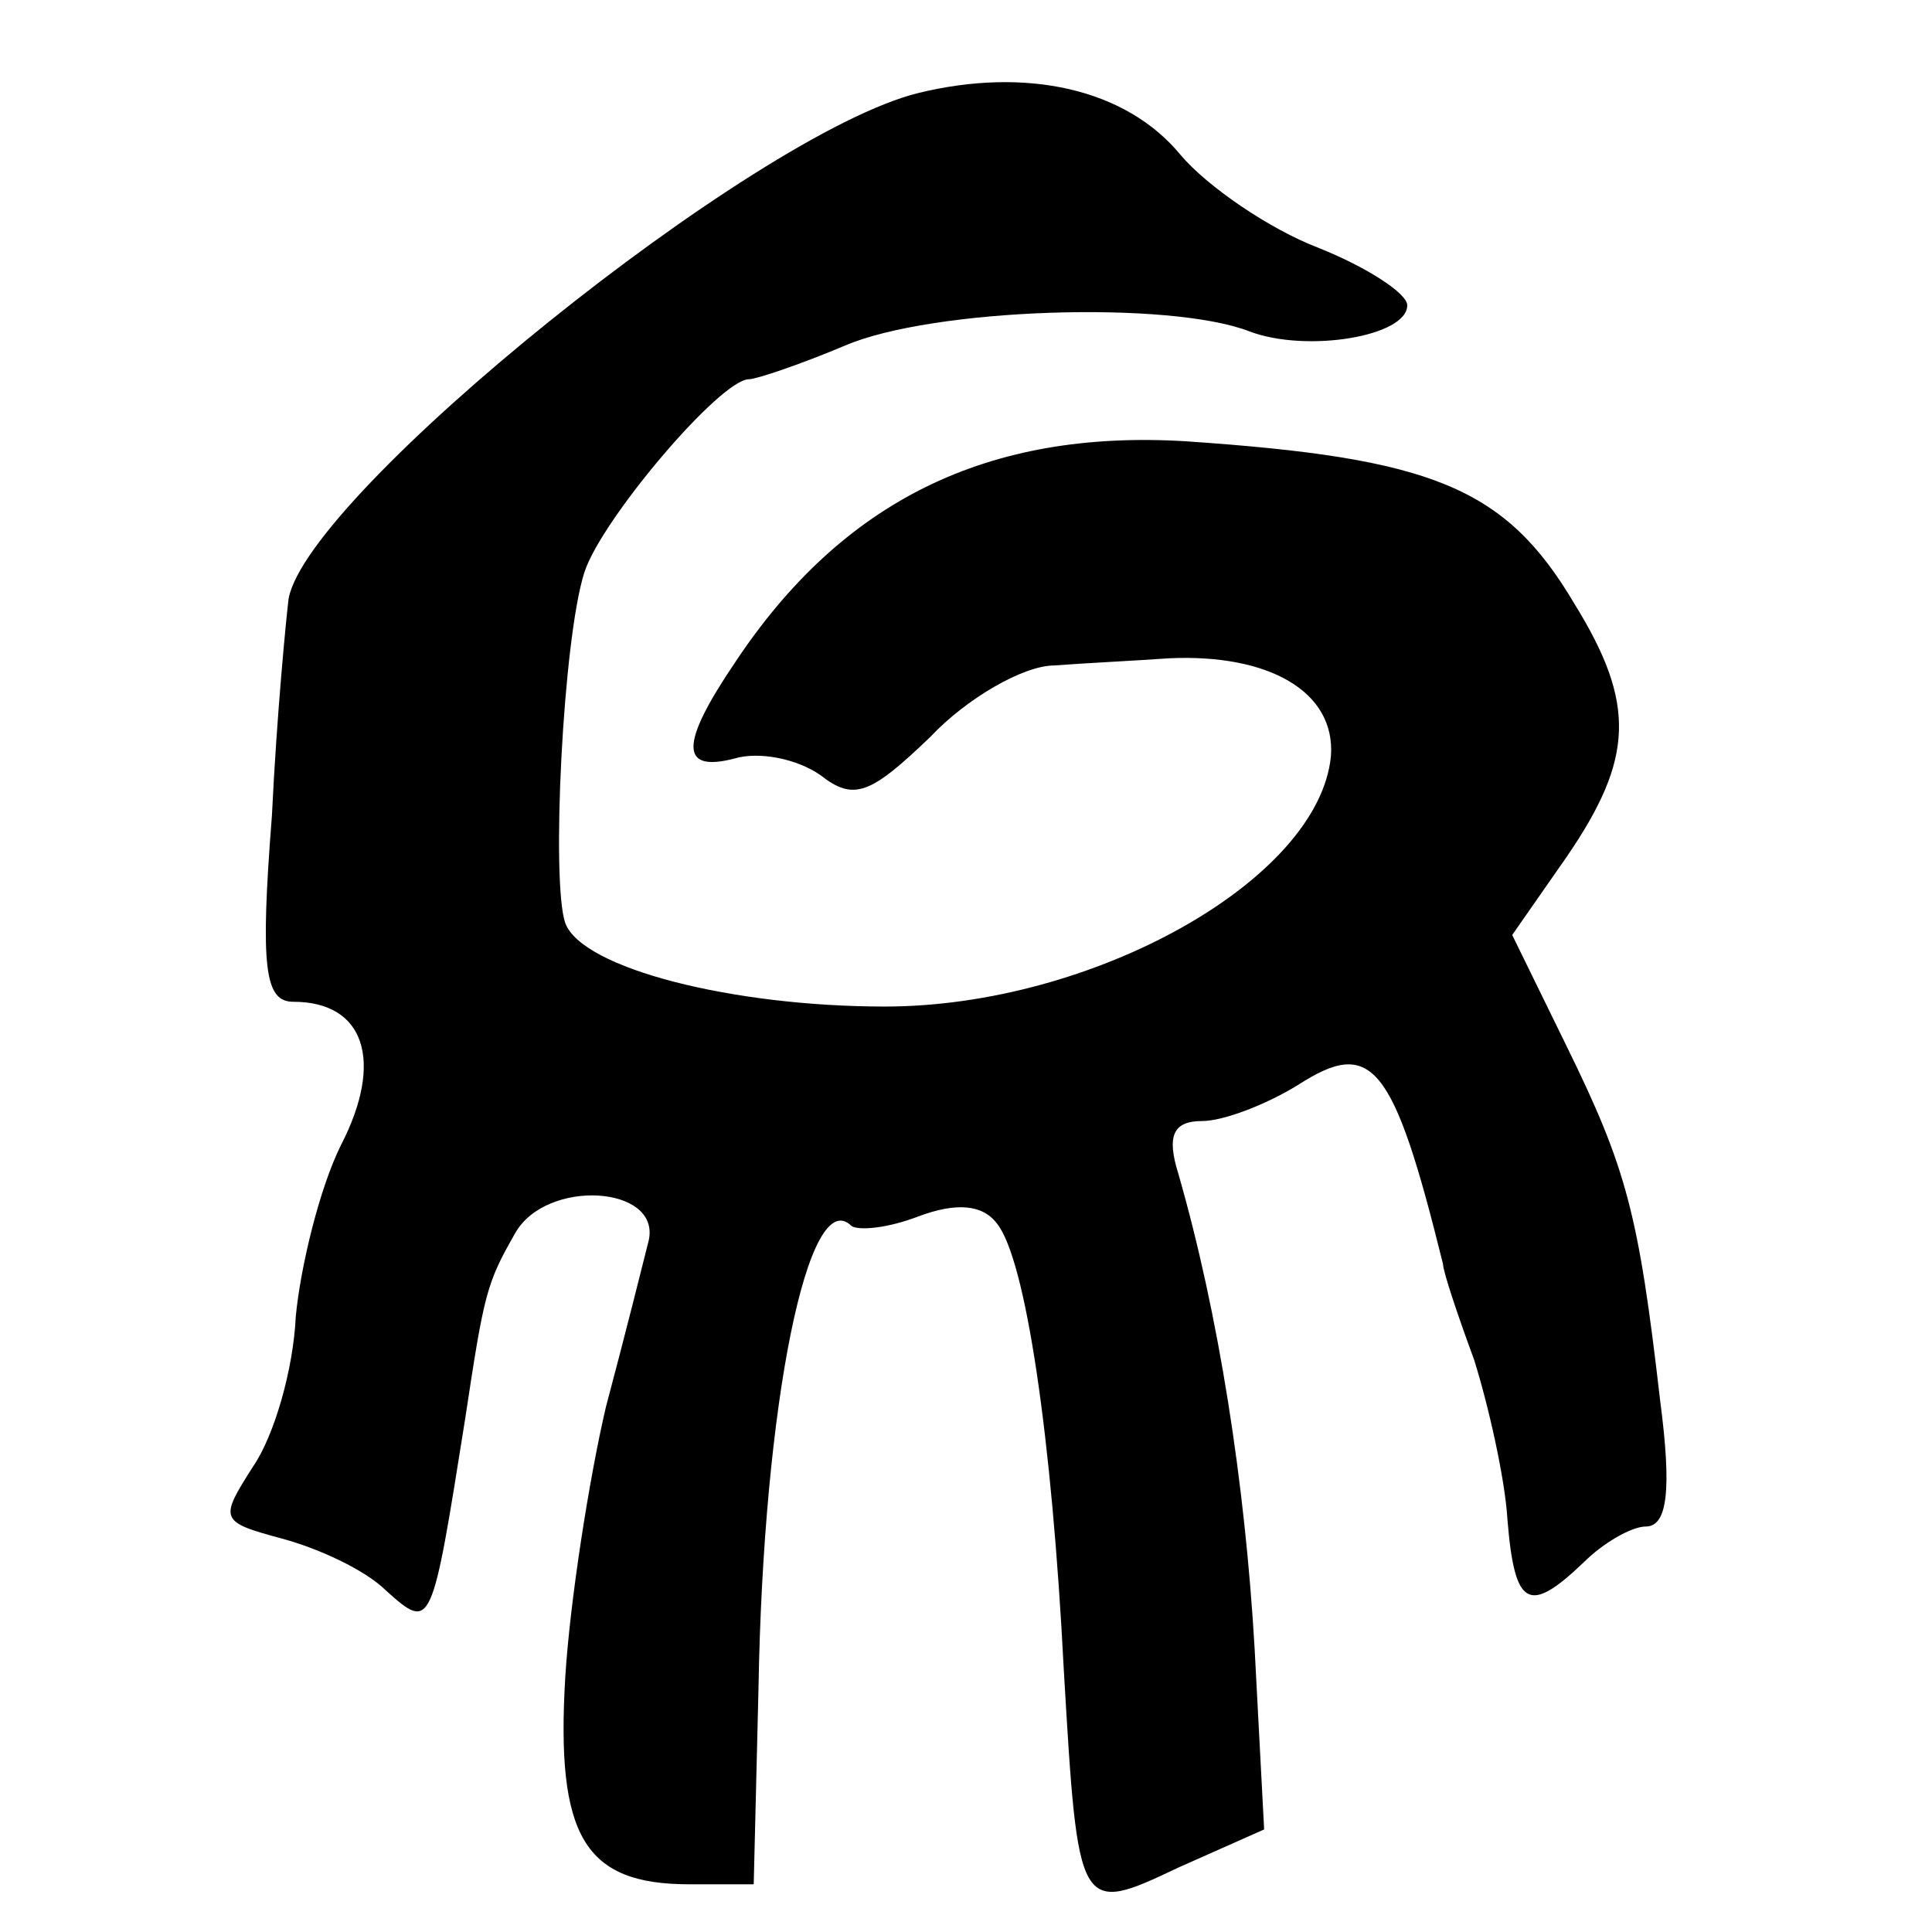 <?xml version="1.0" standalone="no"?>
<!DOCTYPE svg PUBLIC "-//W3C//DTD SVG 20010904//EN"
 "http://www.w3.org/TR/2001/REC-SVG-20010904/DTD/svg10.dtd">
<svg version="1.0" xmlns="http://www.w3.org/2000/svg"
 width="81pt" height="81pt" viewBox="0 0 81 81"
 preserveAspectRatio="xMidYMid meet">
<g transform="translate(0,81) scale(0.1,-0.1)"
fill="#000000" stroke="none">
<path d="M385 771 c-69 -17 -256 -168 -264 -212 -1 -8 -5 -49 -7 -91 -5 -64
-3 -78 9 -78 30 0 38 -25 20 -60 -9 -18 -17 -51 -19 -72 -1 -22 -9 -50 -18
-63 -14 -22 -14 -23 12 -30 15 -4 35 -13 44 -22 19 -17 19 -16 33 72 8 53 9
57 21 78 13 23 61 20 56 -3 -2 -8 -10 -40 -18 -70 -7 -30 -15 -81 -17 -113 -4
-67 8 -87 52 -87 l27 0 2 82 c2 120 21 212 39 194 3 -2 15 -1 28 4 16 6 27 5
33 -3 12 -15 23 -89 28 -187 6 -102 6 -103 48 -83 l36 16 -4 76 c-4 69 -15
140 -32 199 -5 16 -2 22 10 22 9 0 27 7 40 15 31 20 40 10 61 -75 0 -3 6 -21
13 -40 6 -19 13 -50 14 -67 3 -37 9 -40 32 -18 8 8 20 15 26 15 9 0 11 15 6
53 -9 78 -14 97 -39 148 l-23 47 23 33 c28 41 29 64 3 106 -29 49 -60 61 -163
68 -83 5 -144 -25 -189 -93 -23 -34 -23 -46 0 -40 10 3 26 0 36 -7 14 -11 21
-8 46 16 15 16 39 30 52 30 13 1 34 2 48 3 42 2 70 -14 68 -41 -5 -52 -100
-105 -187 -105 -64 0 -127 16 -134 35 -6 17 -1 119 8 147 7 22 57 81 69 81 3
0 21 6 40 14 37 16 137 19 170 6 24 -9 66 -2 66 11 0 5 -17 16 -37 24 -21 8
-47 26 -58 39 -23 28 -65 37 -110 26z"/>
</g>
</svg>
